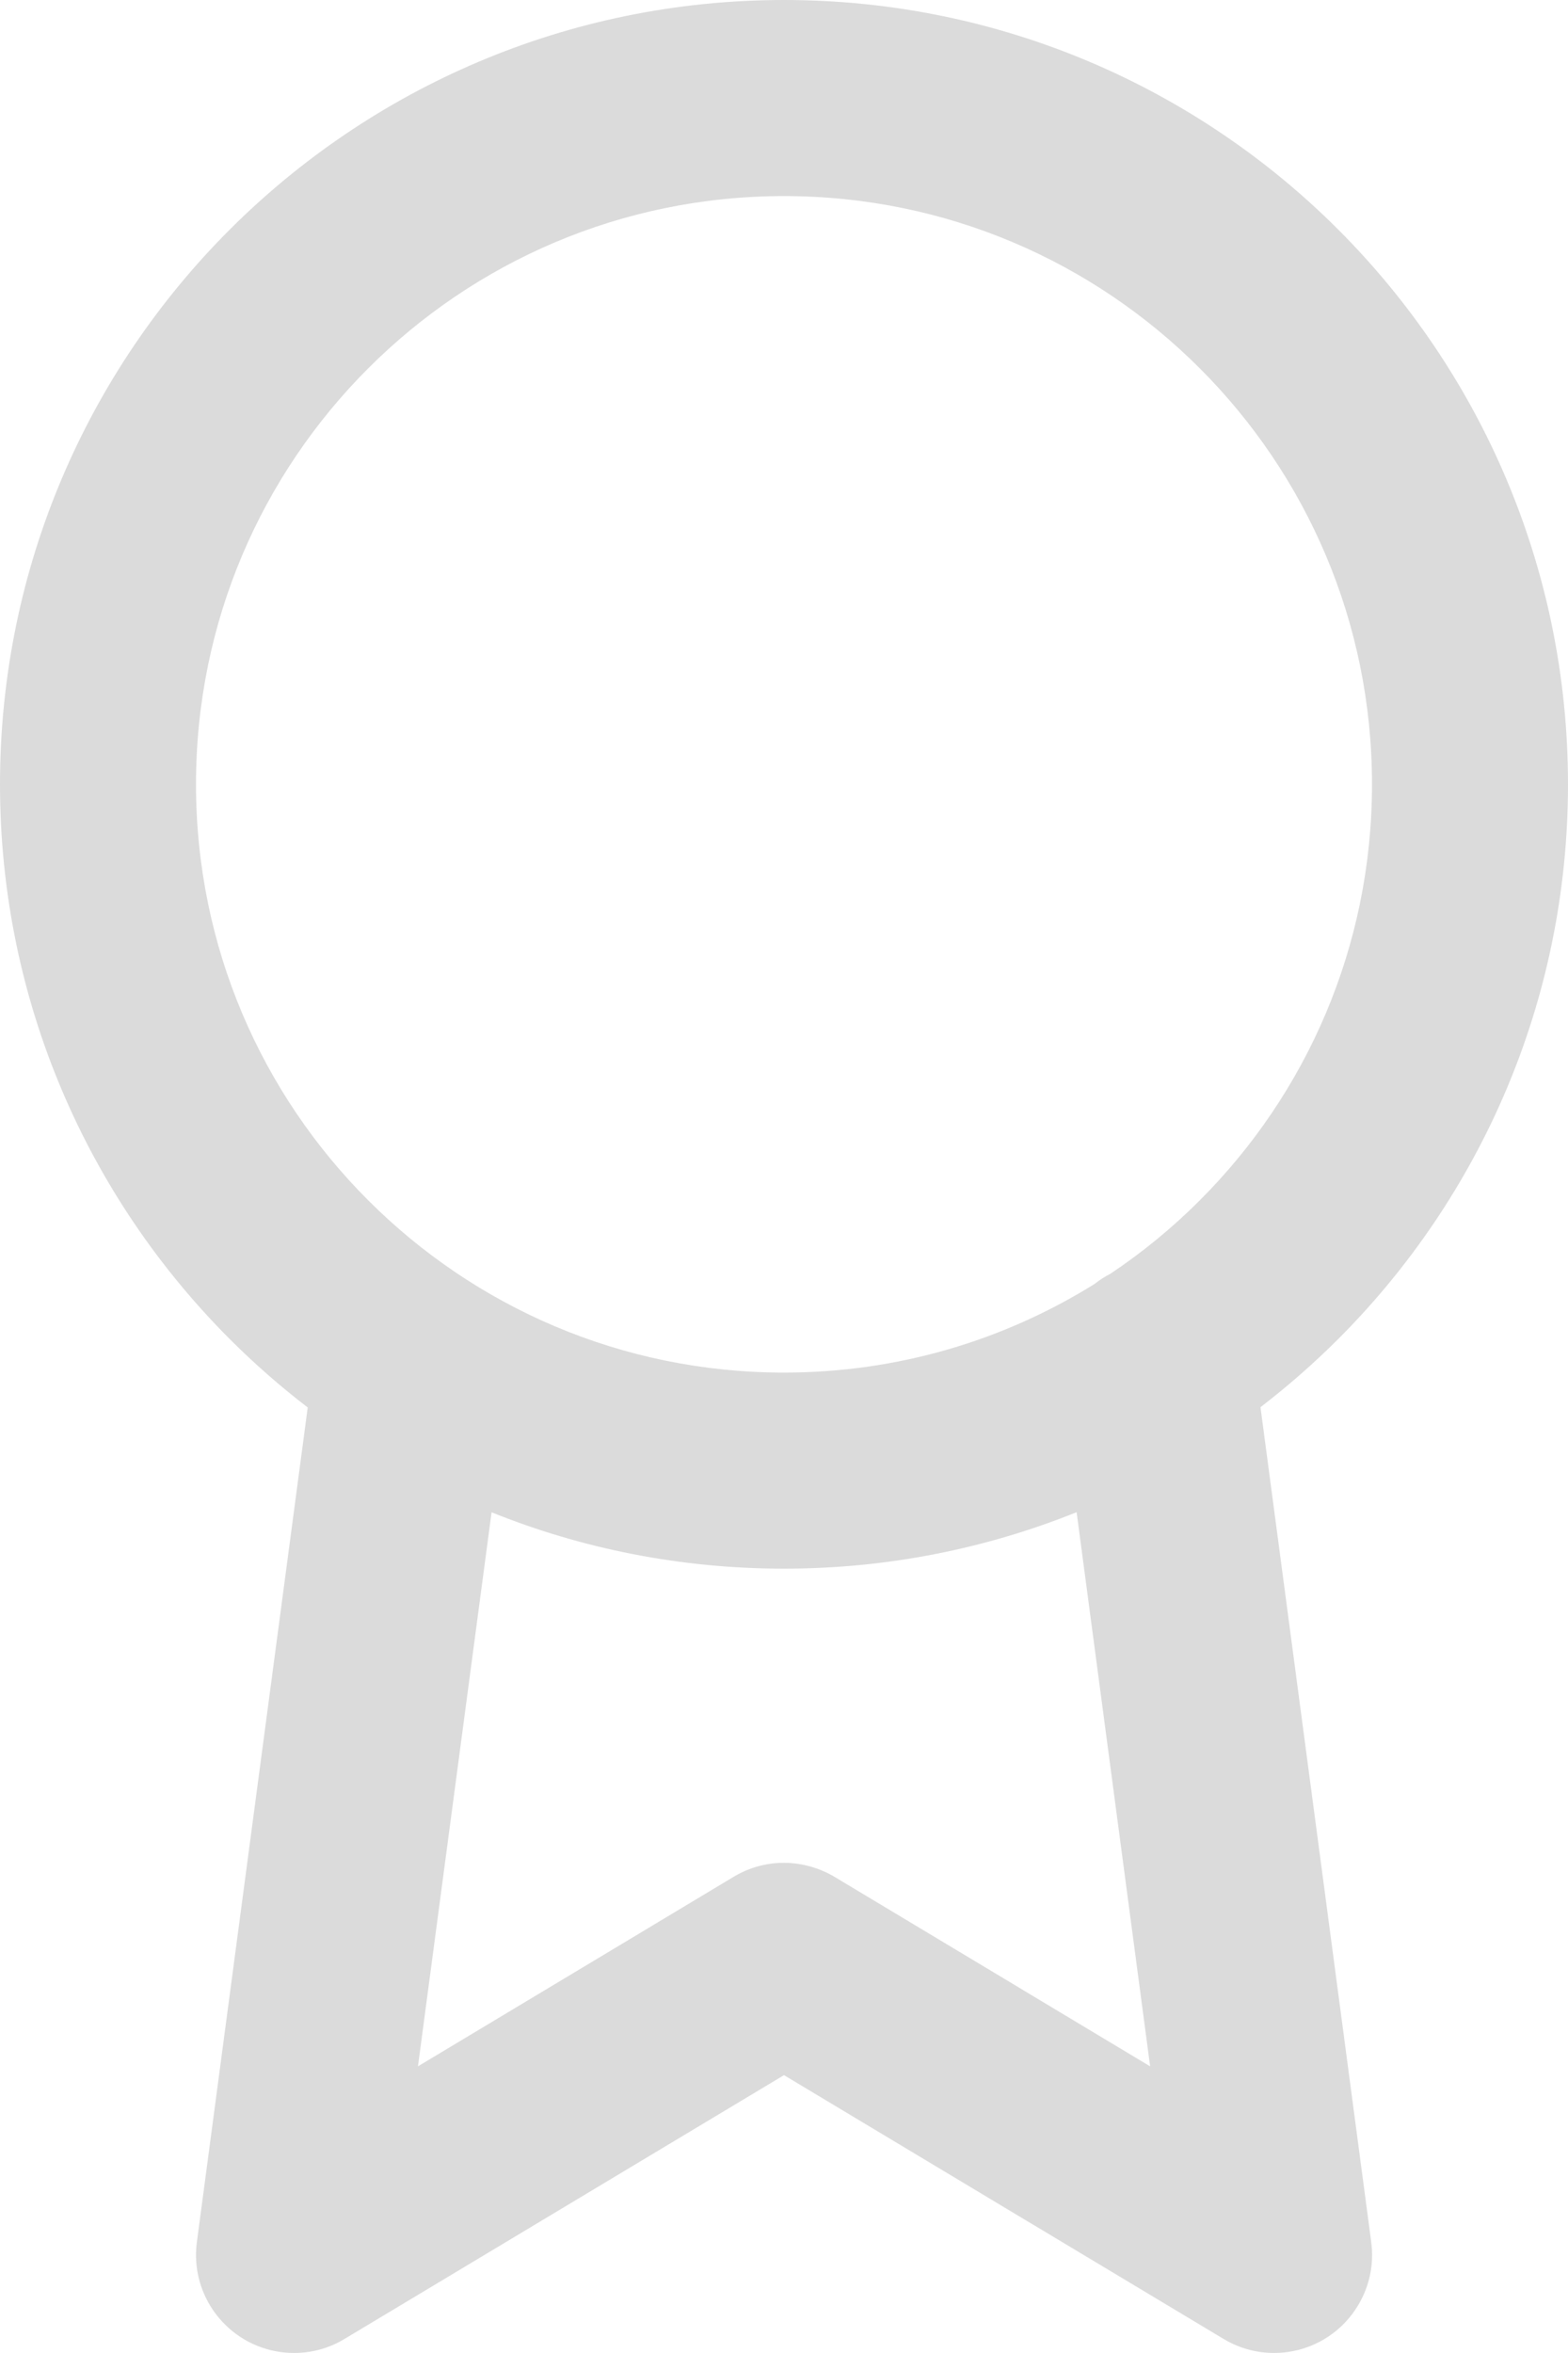<?xml version="1.0" encoding="UTF-8"?>
<svg width="66px" height="98.999px" viewBox="0 0 66 98.999" version="1.1" xmlns="http://www.w3.org/2000/svg" xmlns:xlink="http://www.w3.org/1999/xlink">
    <title>award</title>
    <g id="Trainingen" stroke="none" stroke-width="1" fill="none" fill-rule="evenodd" opacity="0.7">
        <g id="award" fill="#CCCCCC" fill-rule="nonzero">
            <g id="Group">
                <path d="M45.317,63.624 L48.411,86.939 L35.124,78.965 C33.842,78.206 32.225,78.156 30.88,78.965 L17.593,86.939 L20.691,63.628 C24.49,65.159 28.648,66 33,66 C37.352,66 41.51,65.154 45.317,63.624 Z M46.745,53.588 C46.505,53.712 46.278,53.856 46.072,54.021 C42.277,56.385 37.802,57.75 33,57.75 C26.165,57.75 19.982,54.986 15.498,50.502 C11.014,46.019 8.25,39.835 8.25,33 C8.25,26.165 11.014,19.982 15.498,15.498 C19.982,11.014 26.165,8.25 33,8.25 C39.835,8.25 46.019,11.014 50.502,15.498 C54.986,19.982 57.75,26.165 57.75,33 C57.75,39.835 54.986,46.019 50.502,50.502 C49.356,51.649 48.098,52.685 46.745,53.588 Z M12.953,59.214 L8.287,94.331 C7.986,96.587 9.574,98.662 11.835,98.963 C12.8,99.091 13.736,98.872 14.499,98.41 L33,87.31 L51.505,98.41 C53.46,99.582 55.993,98.951 57.164,96.995 C57.668,96.158 57.837,95.217 57.717,94.331 L53.056,59.206 C54.211,58.319 55.308,57.358 56.335,56.331 C62.3,50.366 66,42.112 66,33 C66,23.888 62.3,15.634 56.335,9.665 C50.37,3.696 42.112,0 33,0 C23.888,0 15.634,3.7 9.665,9.665 C3.696,15.63 0,23.888 0,33 C0,42.112 3.7,50.366 9.665,56.335 C10.696,57.366 11.793,58.328 12.948,59.214 L12.953,59.214 Z" id="Shape"></path>
            </g>
        </g>
    </g>
</svg>